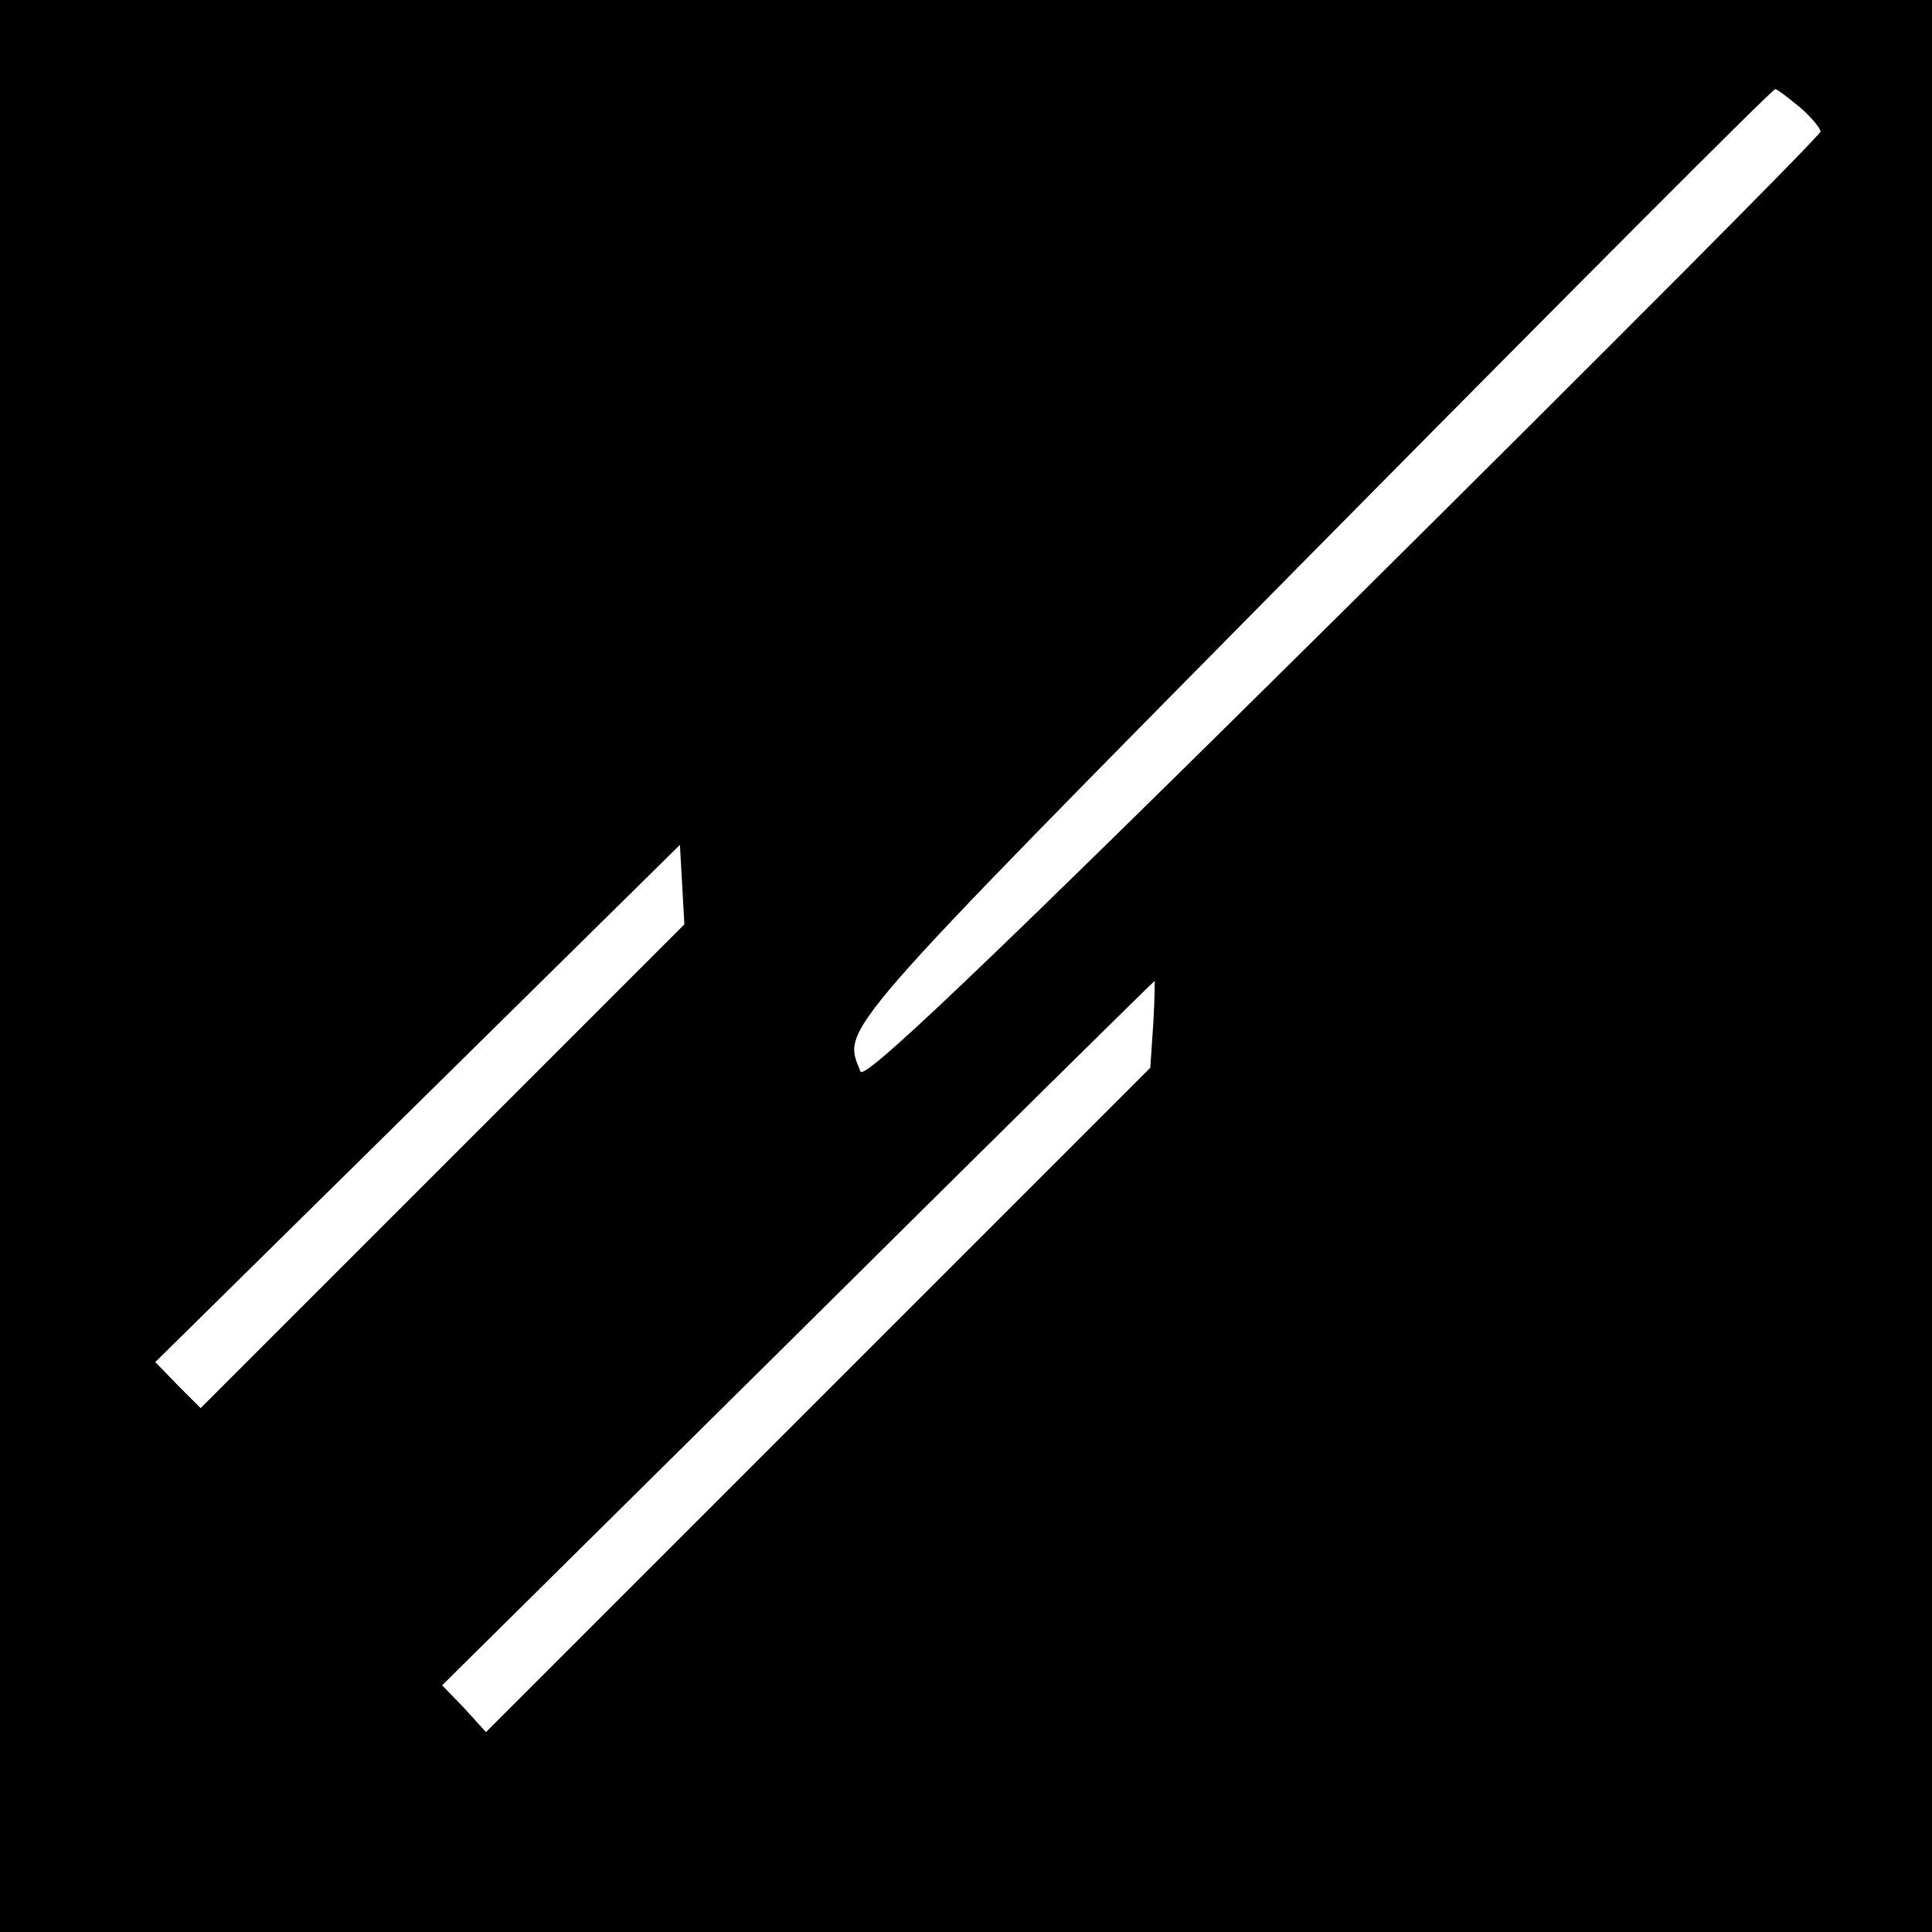 <svg version="1" xmlns="http://www.w3.org/2000/svg" width="346.667" height="346.667" viewBox="0 0 260 260"><path d="M0 130v130h260V0H0v130zM242.3 14.5c1.5 1.3 2.7 2.8 2.7 3.2.1.4-28.8 29.4-64.2 64.5-49.5 49-64.5 63.2-65 62-2.4-6-4.1-4.1 60.8-69.8C210.5 40.1 238.5 12 238.9 12c.3 0 1.8 1.2 3.4 2.5zM59.6 156.9L27 189.5l-3.1-3.1-3-3.1 35.3-34.8 35.3-34.8.3 5.3.3 5.4-32.5 32.5zm95.6-19.1l-.4 5.9-44.7 44.7-44.7 44.7-2.9-3.2-3-3.1 47.9-47.4c26.3-26.1 47.9-47.4 48-47.4 0 0 0 2.6-.2 5.8z"/></svg>